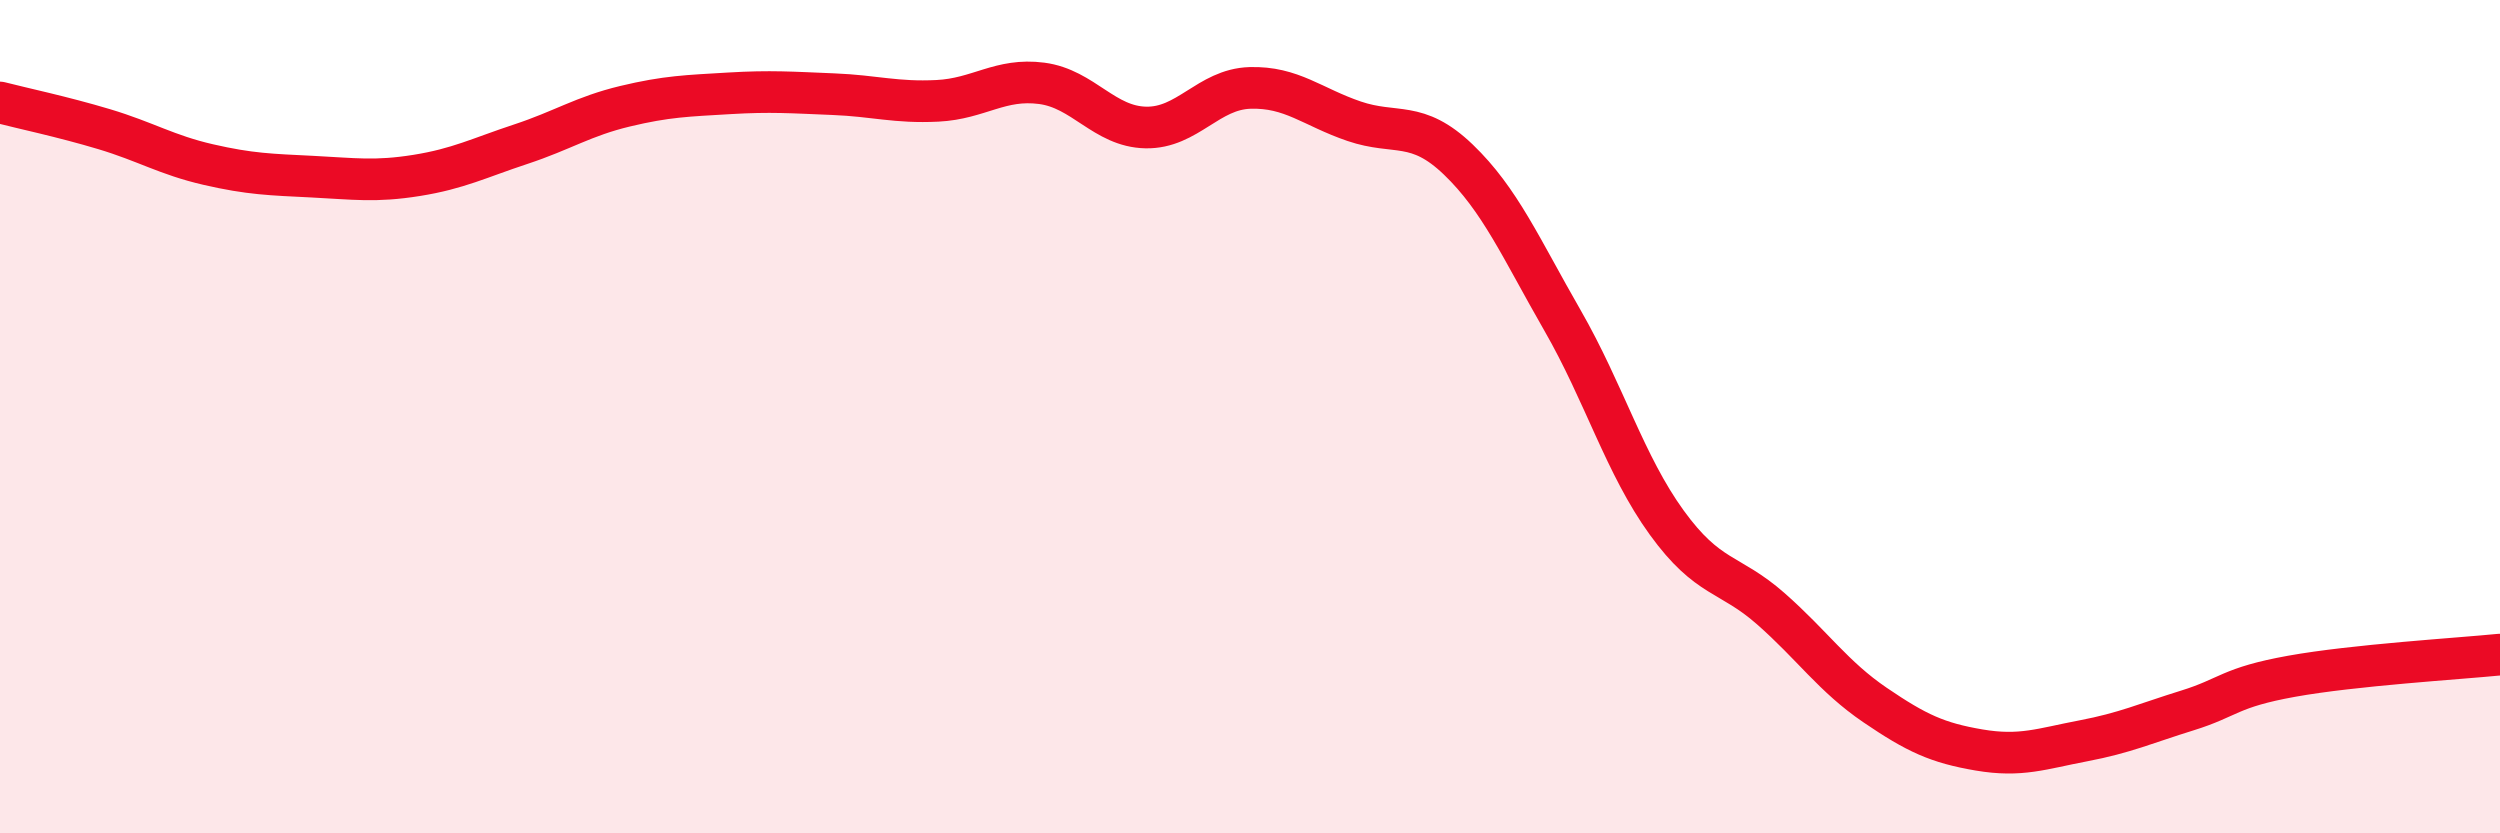 
    <svg width="60" height="20" viewBox="0 0 60 20" xmlns="http://www.w3.org/2000/svg">
      <path
        d="M 0,2.46 C 0.5,2.59 1.5,2.8 2.5,3.1 C 3.5,3.4 4,3.72 5,3.95 C 6,4.18 6.5,4.19 7.5,4.24 C 8.5,4.29 9,4.37 10,4.21 C 11,4.05 11.5,3.79 12.5,3.46 C 13.5,3.13 14,2.79 15,2.55 C 16,2.31 16.5,2.3 17.5,2.24 C 18.5,2.18 19,2.22 20,2.26 C 21,2.3 21.5,2.47 22.5,2.42 C 23.5,2.37 24,1.87 25,2 C 26,2.13 26.5,3.04 27.5,3.06 C 28.5,3.08 29,2.14 30,2.11 C 31,2.08 31.5,2.57 32.5,2.91 C 33.5,3.25 34,2.87 35,3.83 C 36,4.79 36.5,5.95 37.5,7.69 C 38.5,9.43 39,11.16 40,12.54 C 41,13.92 41.5,13.73 42.5,14.61 C 43.5,15.49 44,16.24 45,16.92 C 46,17.6 46.5,17.83 47.5,18 C 48.5,18.17 49,17.97 50,17.78 C 51,17.59 51.5,17.36 52.5,17.05 C 53.5,16.74 53.5,16.5 55,16.23 C 56.5,15.96 59,15.81 60,15.71L60 20L0 20Z"
        fill="#EB0A25"
        opacity="0.1"
        stroke-linecap="round"
        stroke-linejoin="round"
      />
      <path
        d="M 0,2.46 C 0.5,2.59 1.5,2.8 2.5,3.1 C 3.5,3.4 4,3.72 5,3.95 C 6,4.18 6.5,4.19 7.5,4.24 C 8.5,4.29 9,4.37 10,4.21 C 11,4.05 11.5,3.79 12.5,3.46 C 13.5,3.13 14,2.79 15,2.55 C 16,2.31 16.5,2.3 17.5,2.24 C 18.5,2.18 19,2.22 20,2.26 C 21,2.3 21.5,2.47 22.5,2.42 C 23.5,2.37 24,1.87 25,2 C 26,2.13 26.5,3.04 27.5,3.06 C 28.5,3.08 29,2.14 30,2.11 C 31,2.08 31.5,2.57 32.5,2.91 C 33.5,3.25 34,2.87 35,3.83 C 36,4.79 36.5,5.95 37.5,7.69 C 38.5,9.43 39,11.16 40,12.54 C 41,13.92 41.5,13.73 42.5,14.61 C 43.5,15.49 44,16.24 45,16.92 C 46,17.6 46.5,17.83 47.5,18 C 48.5,18.17 49,17.97 50,17.78 C 51,17.59 51.5,17.36 52.5,17.05 C 53.5,16.74 53.5,16.5 55,16.23 C 56.5,15.96 59,15.81 60,15.71"
        stroke="#EB0A25"
        stroke-width="1"
        fill="none"
        stroke-linecap="round"
        stroke-linejoin="round"
      />
    </svg>
  